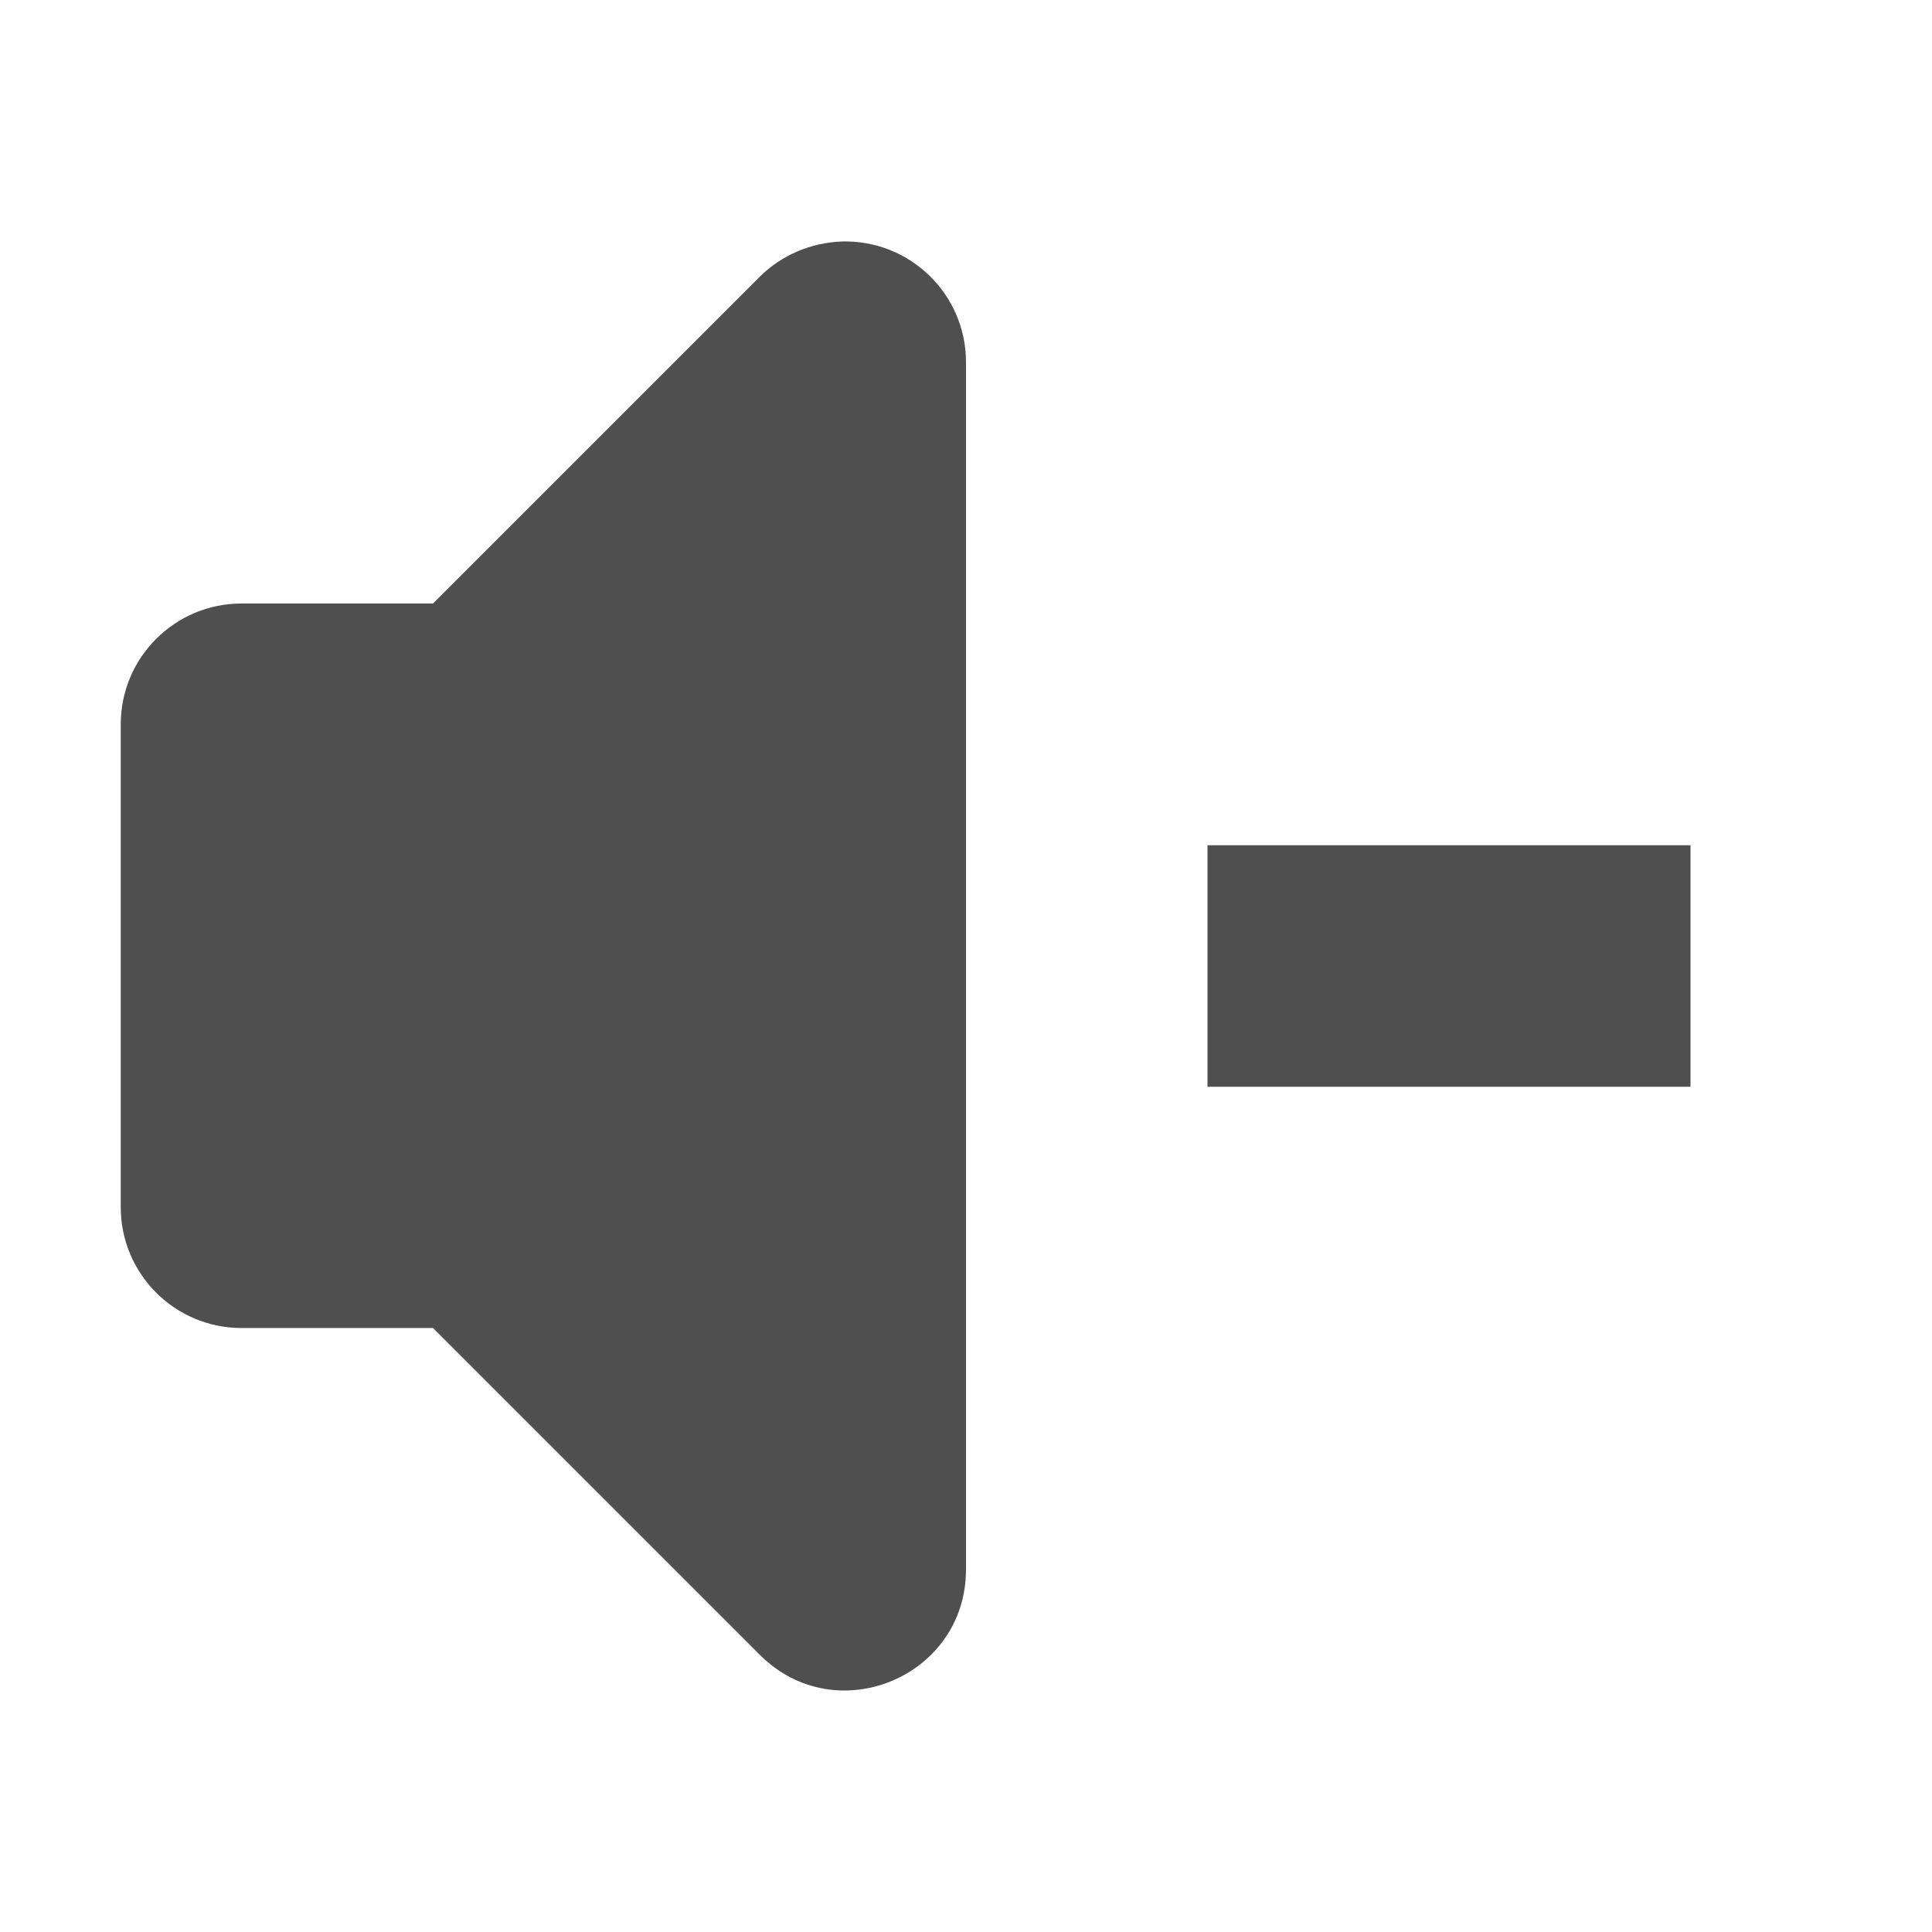 <svg width="16" height="16" version="1.1" viewBox="0 0 16 16" xmlns="http://www.w3.org/2000/svg">
<g transform="translate(0 -1036.4)">
<path transform="translate(0 1036.4)" d="m6.971 2c-0.255 0.01-0.497 0.111-0.678 0.291l-2.707 2.707h-1.586c-0.552 1e-4 -1 0.448-1 1v4c5.52e-5 0.552 0.448 1 1 1h1.586l2.707 2.707c0.63 0.63 1.707 0.184 1.707-0.707v-10c-9.424e-4 -0.563-0.466-1.014-1.029-0.998zm3.029 5v1 1h4v-1-1h-4z" color="#000000" color-rendering="auto" dominant-baseline="auto" fill="#4f4f4f" image-rendering="auto" shape-rendering="auto" solid-color="#000000" style="font-feature-settings:normal;font-variant-alternates:normal;font-variant-caps:normal;font-variant-ligatures:normal;font-variant-numeric:normal;font-variant-position:normal;isolation:auto;mix-blend-mode:normal;shape-padding:0;text-decoration-color:#000000;text-decoration-line:none;text-decoration-style:solid;text-indent:0;text-orientation:mixed;text-transform:none;white-space:normal"/>
</g>
</svg>
